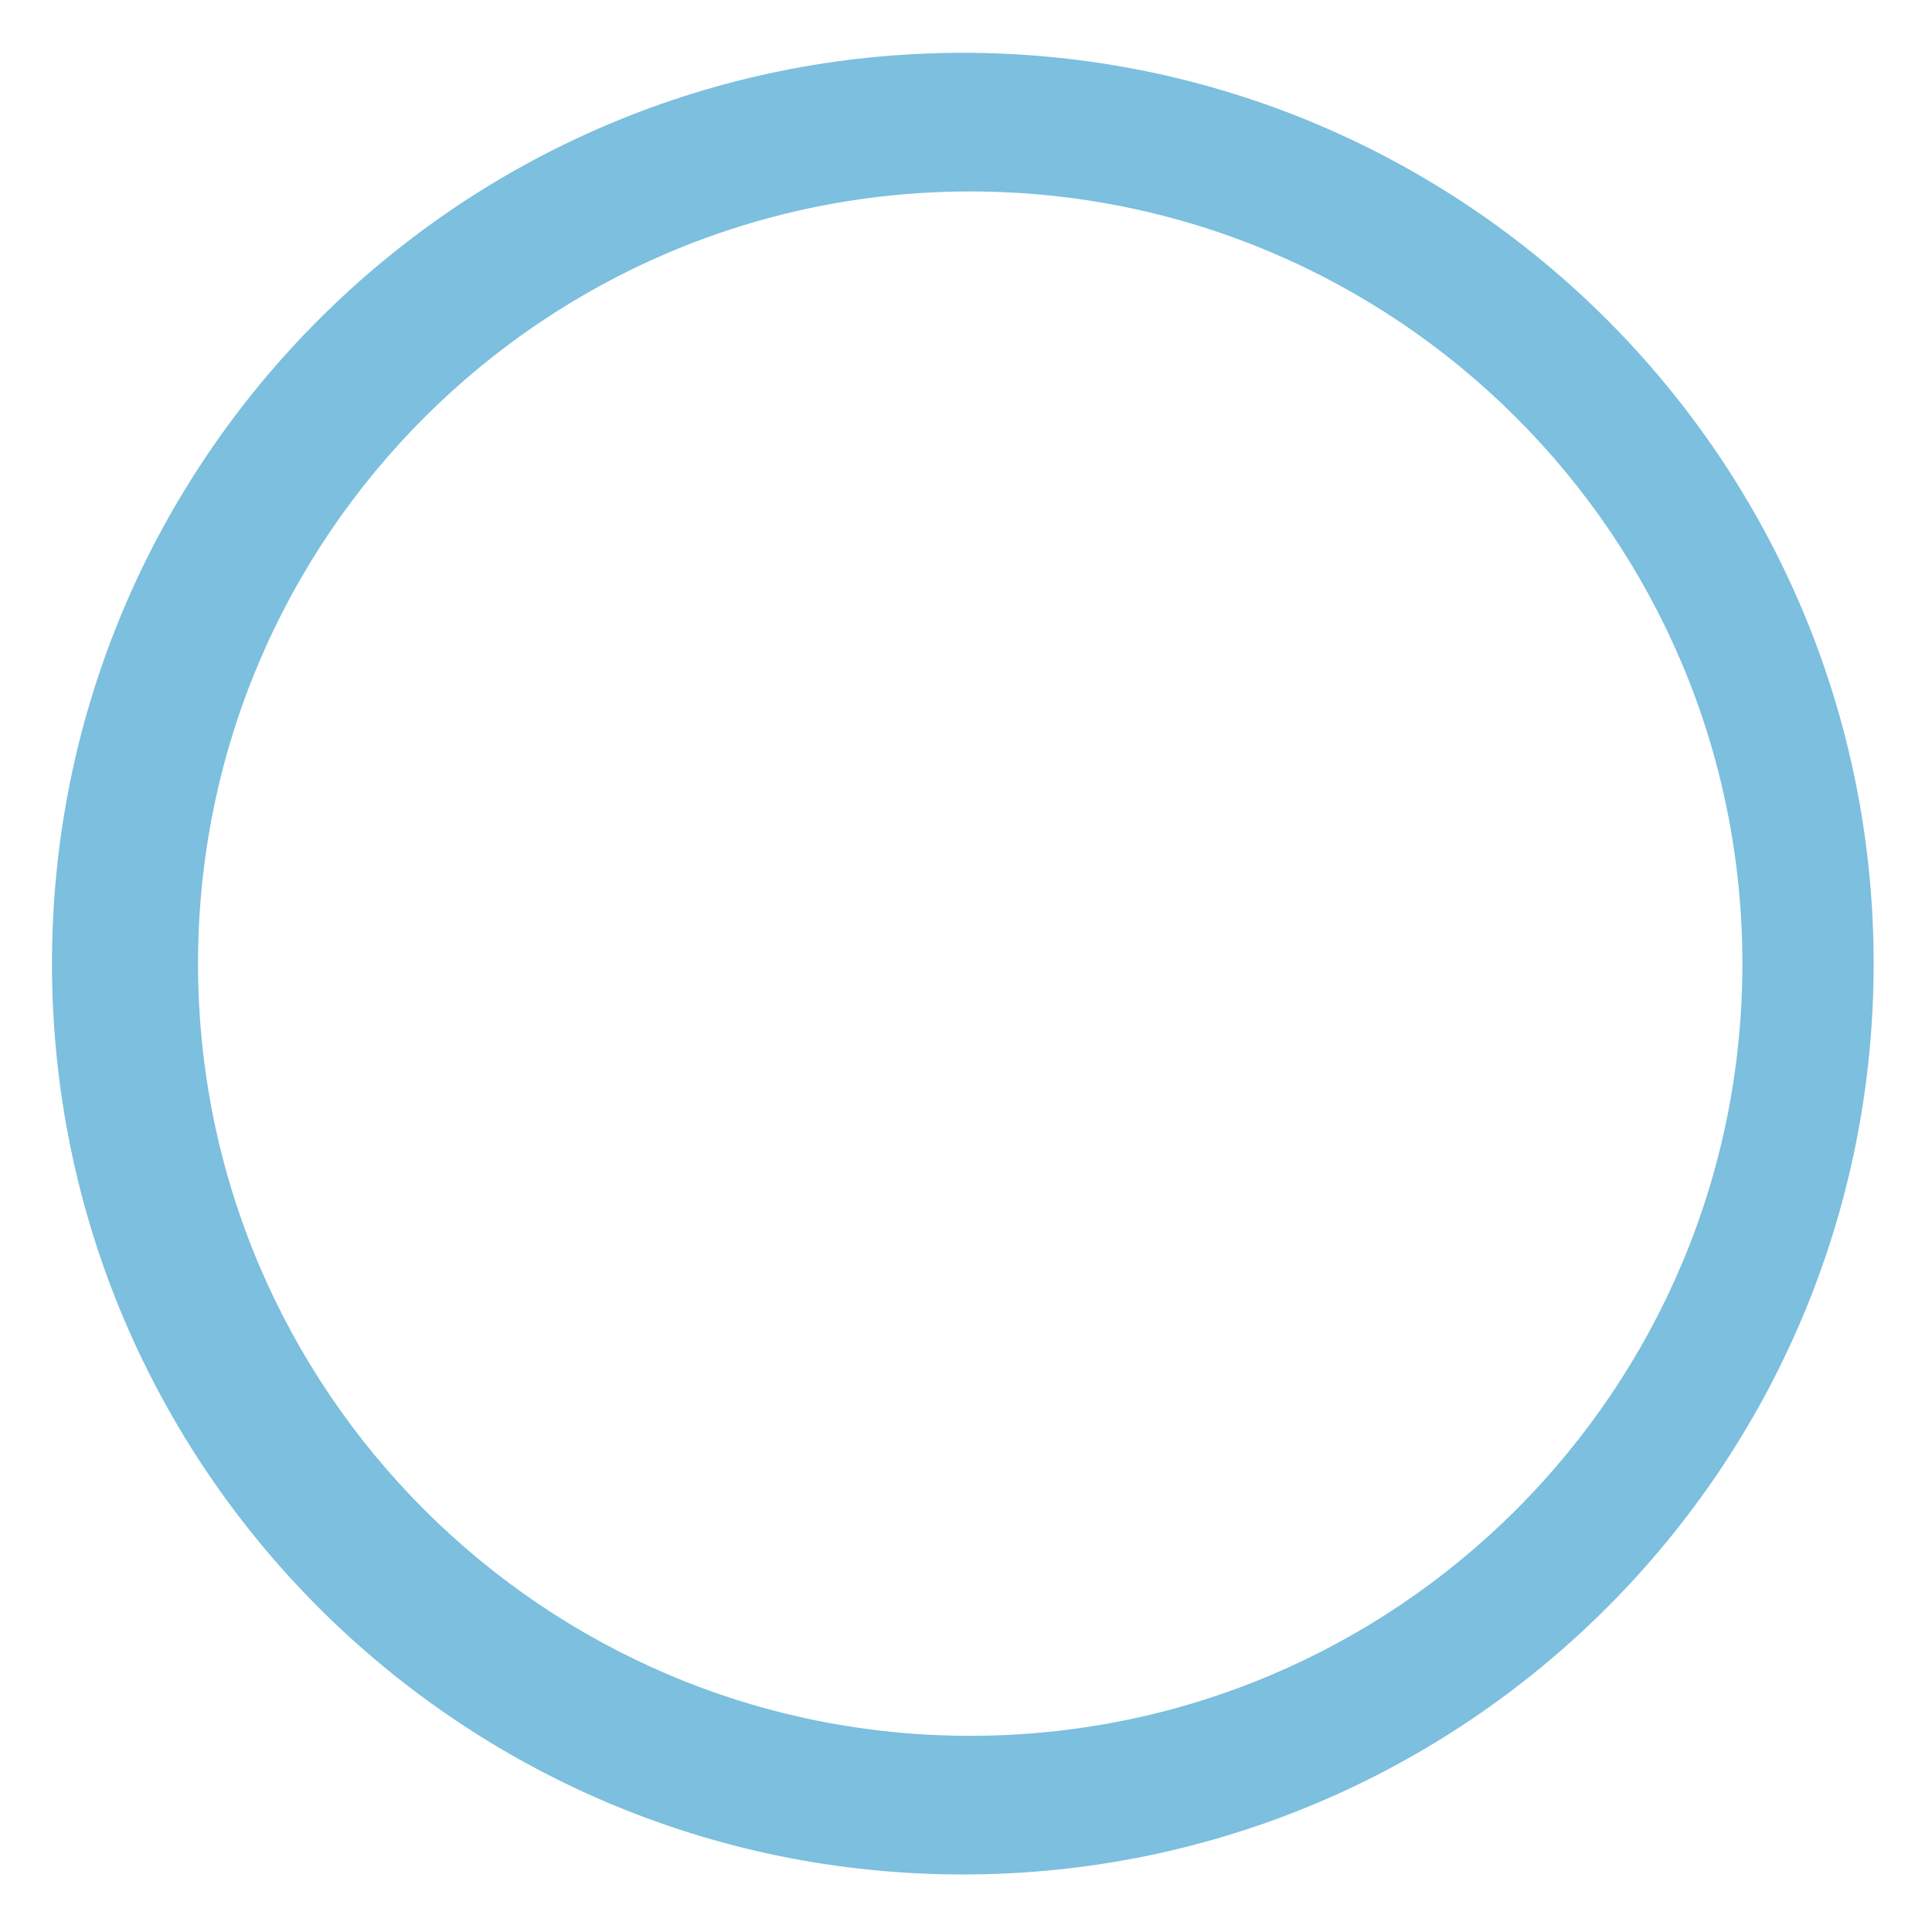 <?xml version="1.0" encoding="UTF-8"?> <!-- Creator: CorelDRAW 2018 (64-Bit) --> <svg xmlns="http://www.w3.org/2000/svg" xmlns:xlink="http://www.w3.org/1999/xlink" xml:space="preserve" width="160mm" height="160mm" style="shape-rendering:geometricPrecision; text-rendering:geometricPrecision; image-rendering:optimizeQuality; fill-rule:evenodd; clip-rule:evenodd" viewBox="0 0 16000 16000"> <defs> <style type="text/css"> <![CDATA[ .str0 {stroke:#7CBFDE;stroke-width:20;stroke-miterlimit:22.926} .fil0 {fill:#7CBFDE} ]]> </style> </defs> <g id="Слой_x0020_1">  <path class="fil0 str0" d="M8034.89 1575.53c-3537.33,0 -6404.89,2867.56 -6404.89,6404.88 0,3537.33 2867.56,6404.89 6404.89,6404.89 3537.32,0 6404.89,-2867.56 6404.89,-6404.89 0,-3537.32 -2867.57,-6404.88 -6404.89,-6404.88zm-61.28 -1128.22c4160.42,0 7533.11,3372.69 7533.11,7533.11 0,4160.41 -3372.69,7533.1 -7533.11,7533.1 -4160.42,0 -7533.11,-3372.69 -7533.11,-7533.1 0,-4160.42 3372.69,-7533.11 7533.11,-7533.11z"></path> </g> </svg> 